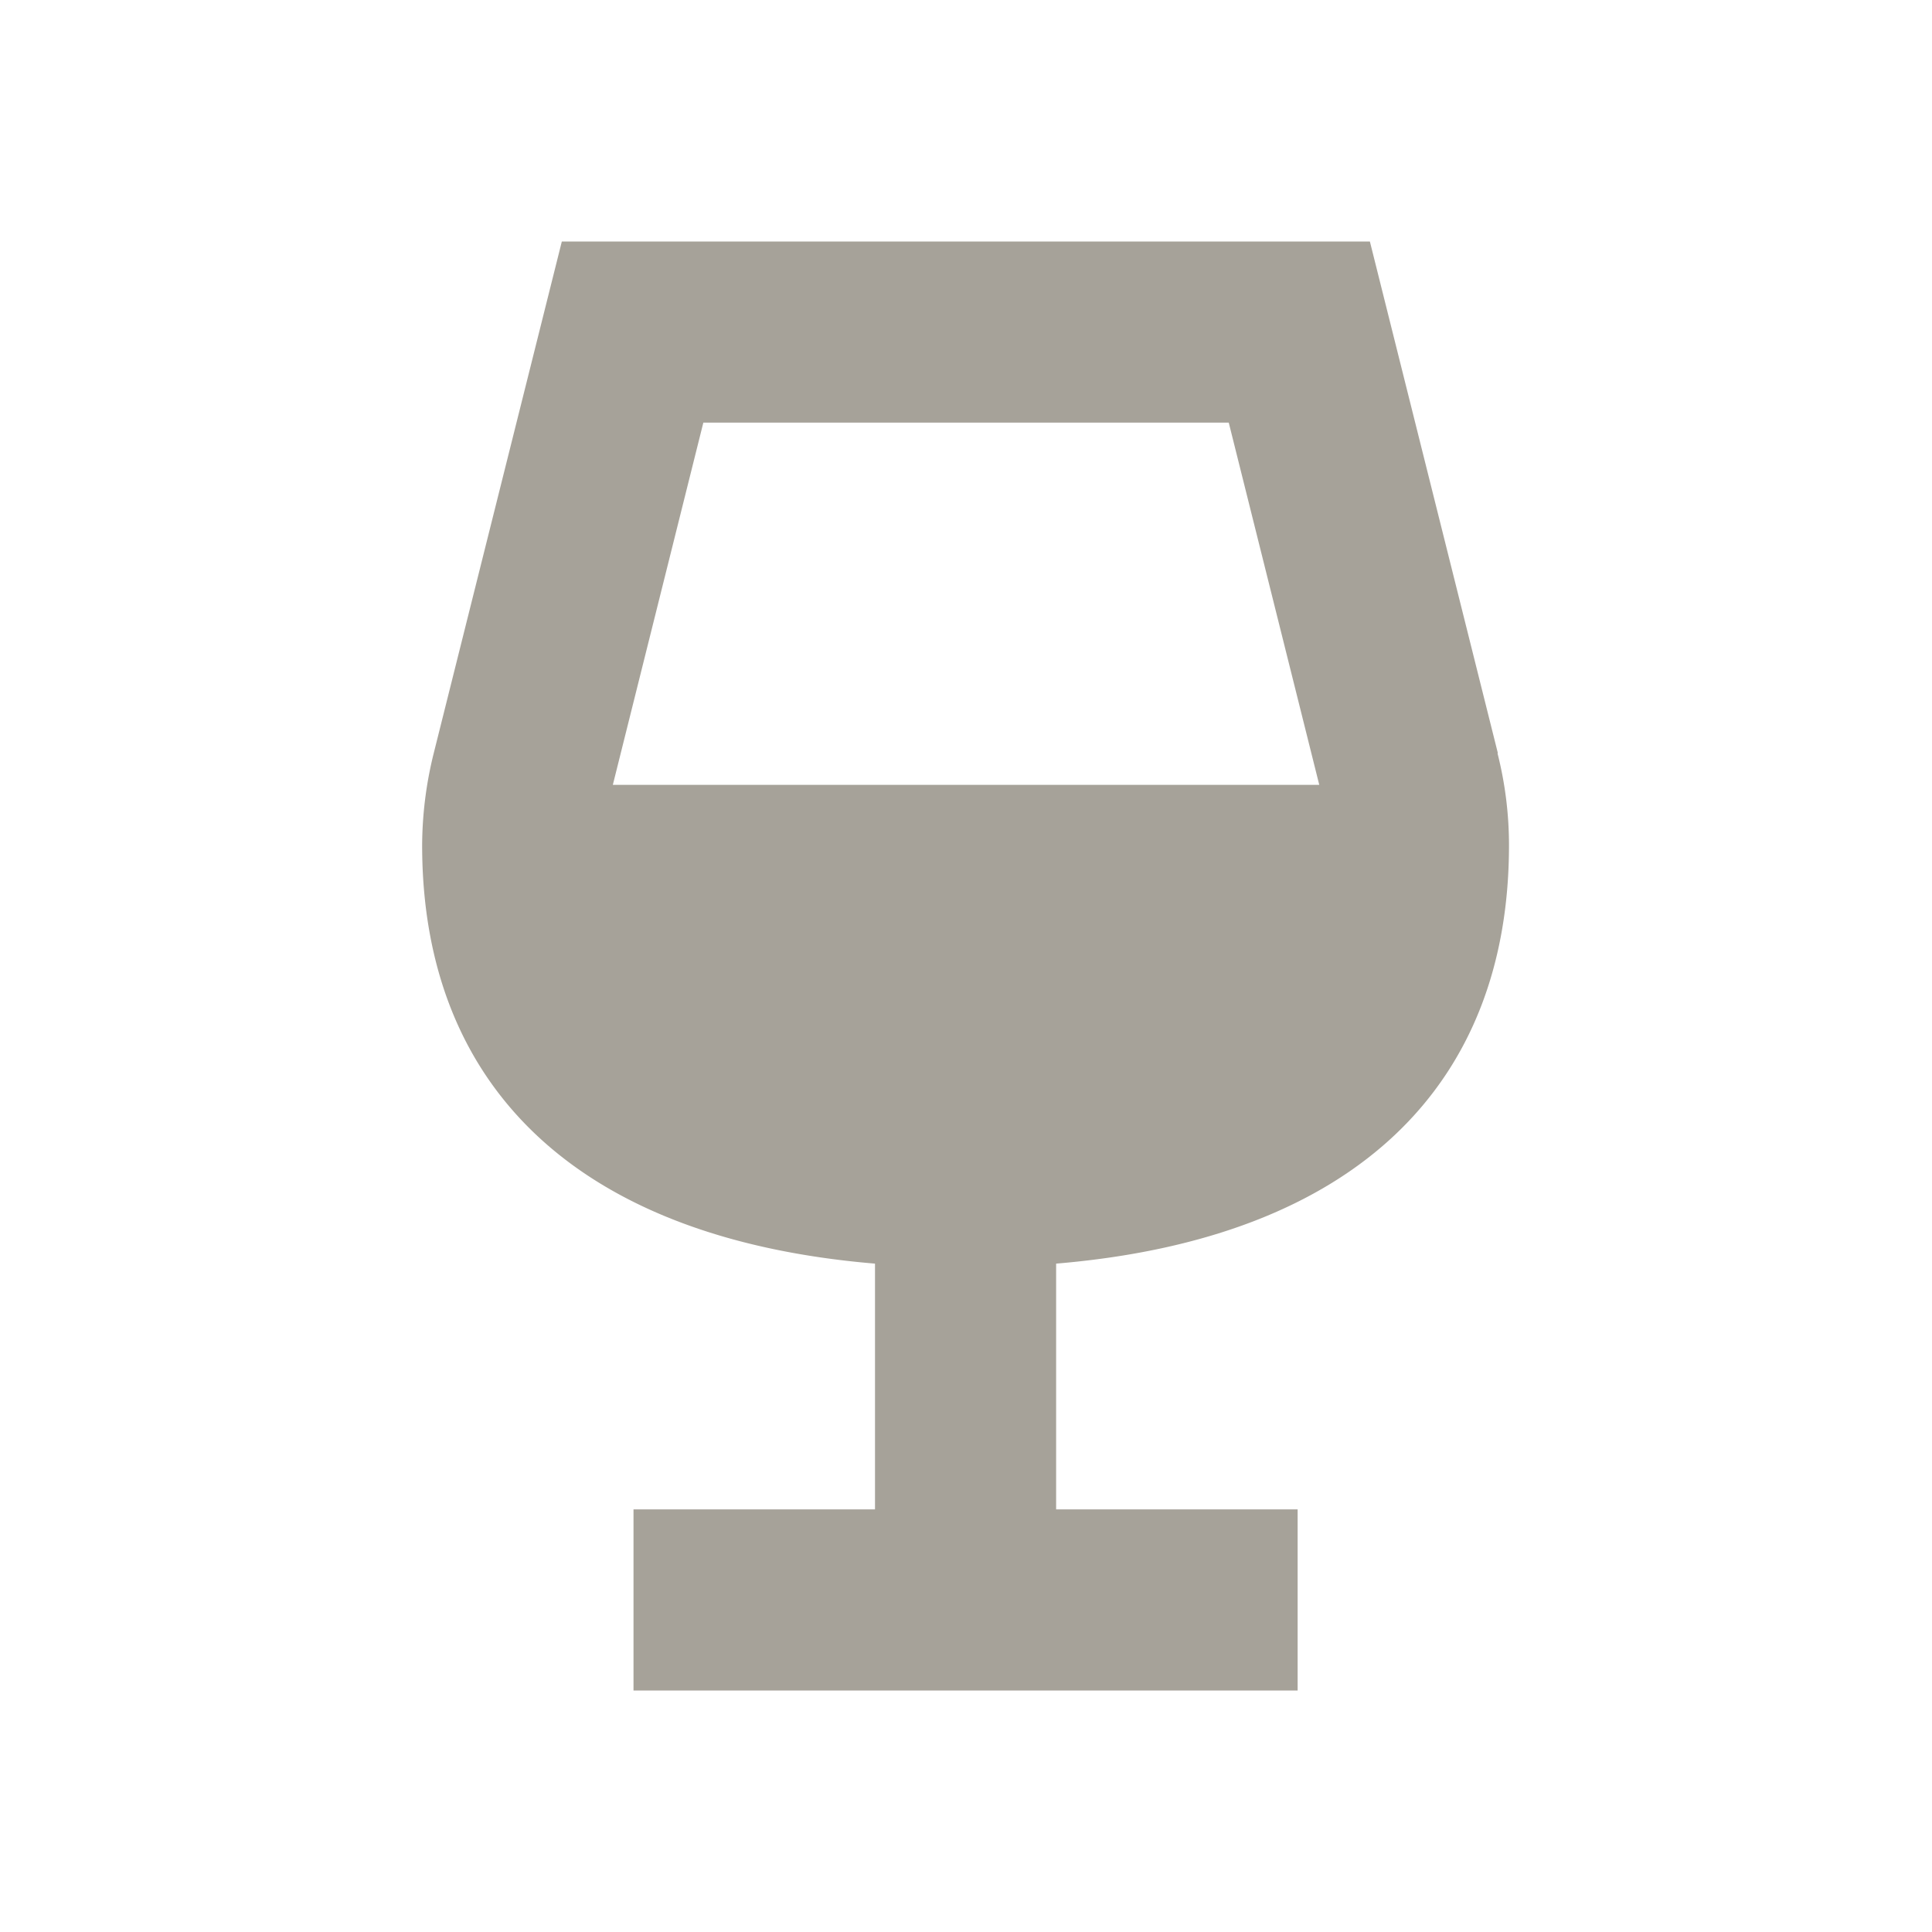 <svg xmlns="http://www.w3.org/2000/svg" viewBox="0 0 20 20" fill="#A6A299"><path d="M15.506 7.797 14.181 2.5H5.816L4.49 7.797a4 4 0 0 0-.12.953c0 2.463 1.566 4.069 4.688 4.331v2.544h-2.5V17.5h6.875v-1.875h-2.5v-2.544c3.122-.262 4.688-1.868 4.688-4.331q0-.483-.119-.953zM12.72 4.375l.937 3.75H6.344l.937-3.75z" fill="#A6A299"></path></svg>